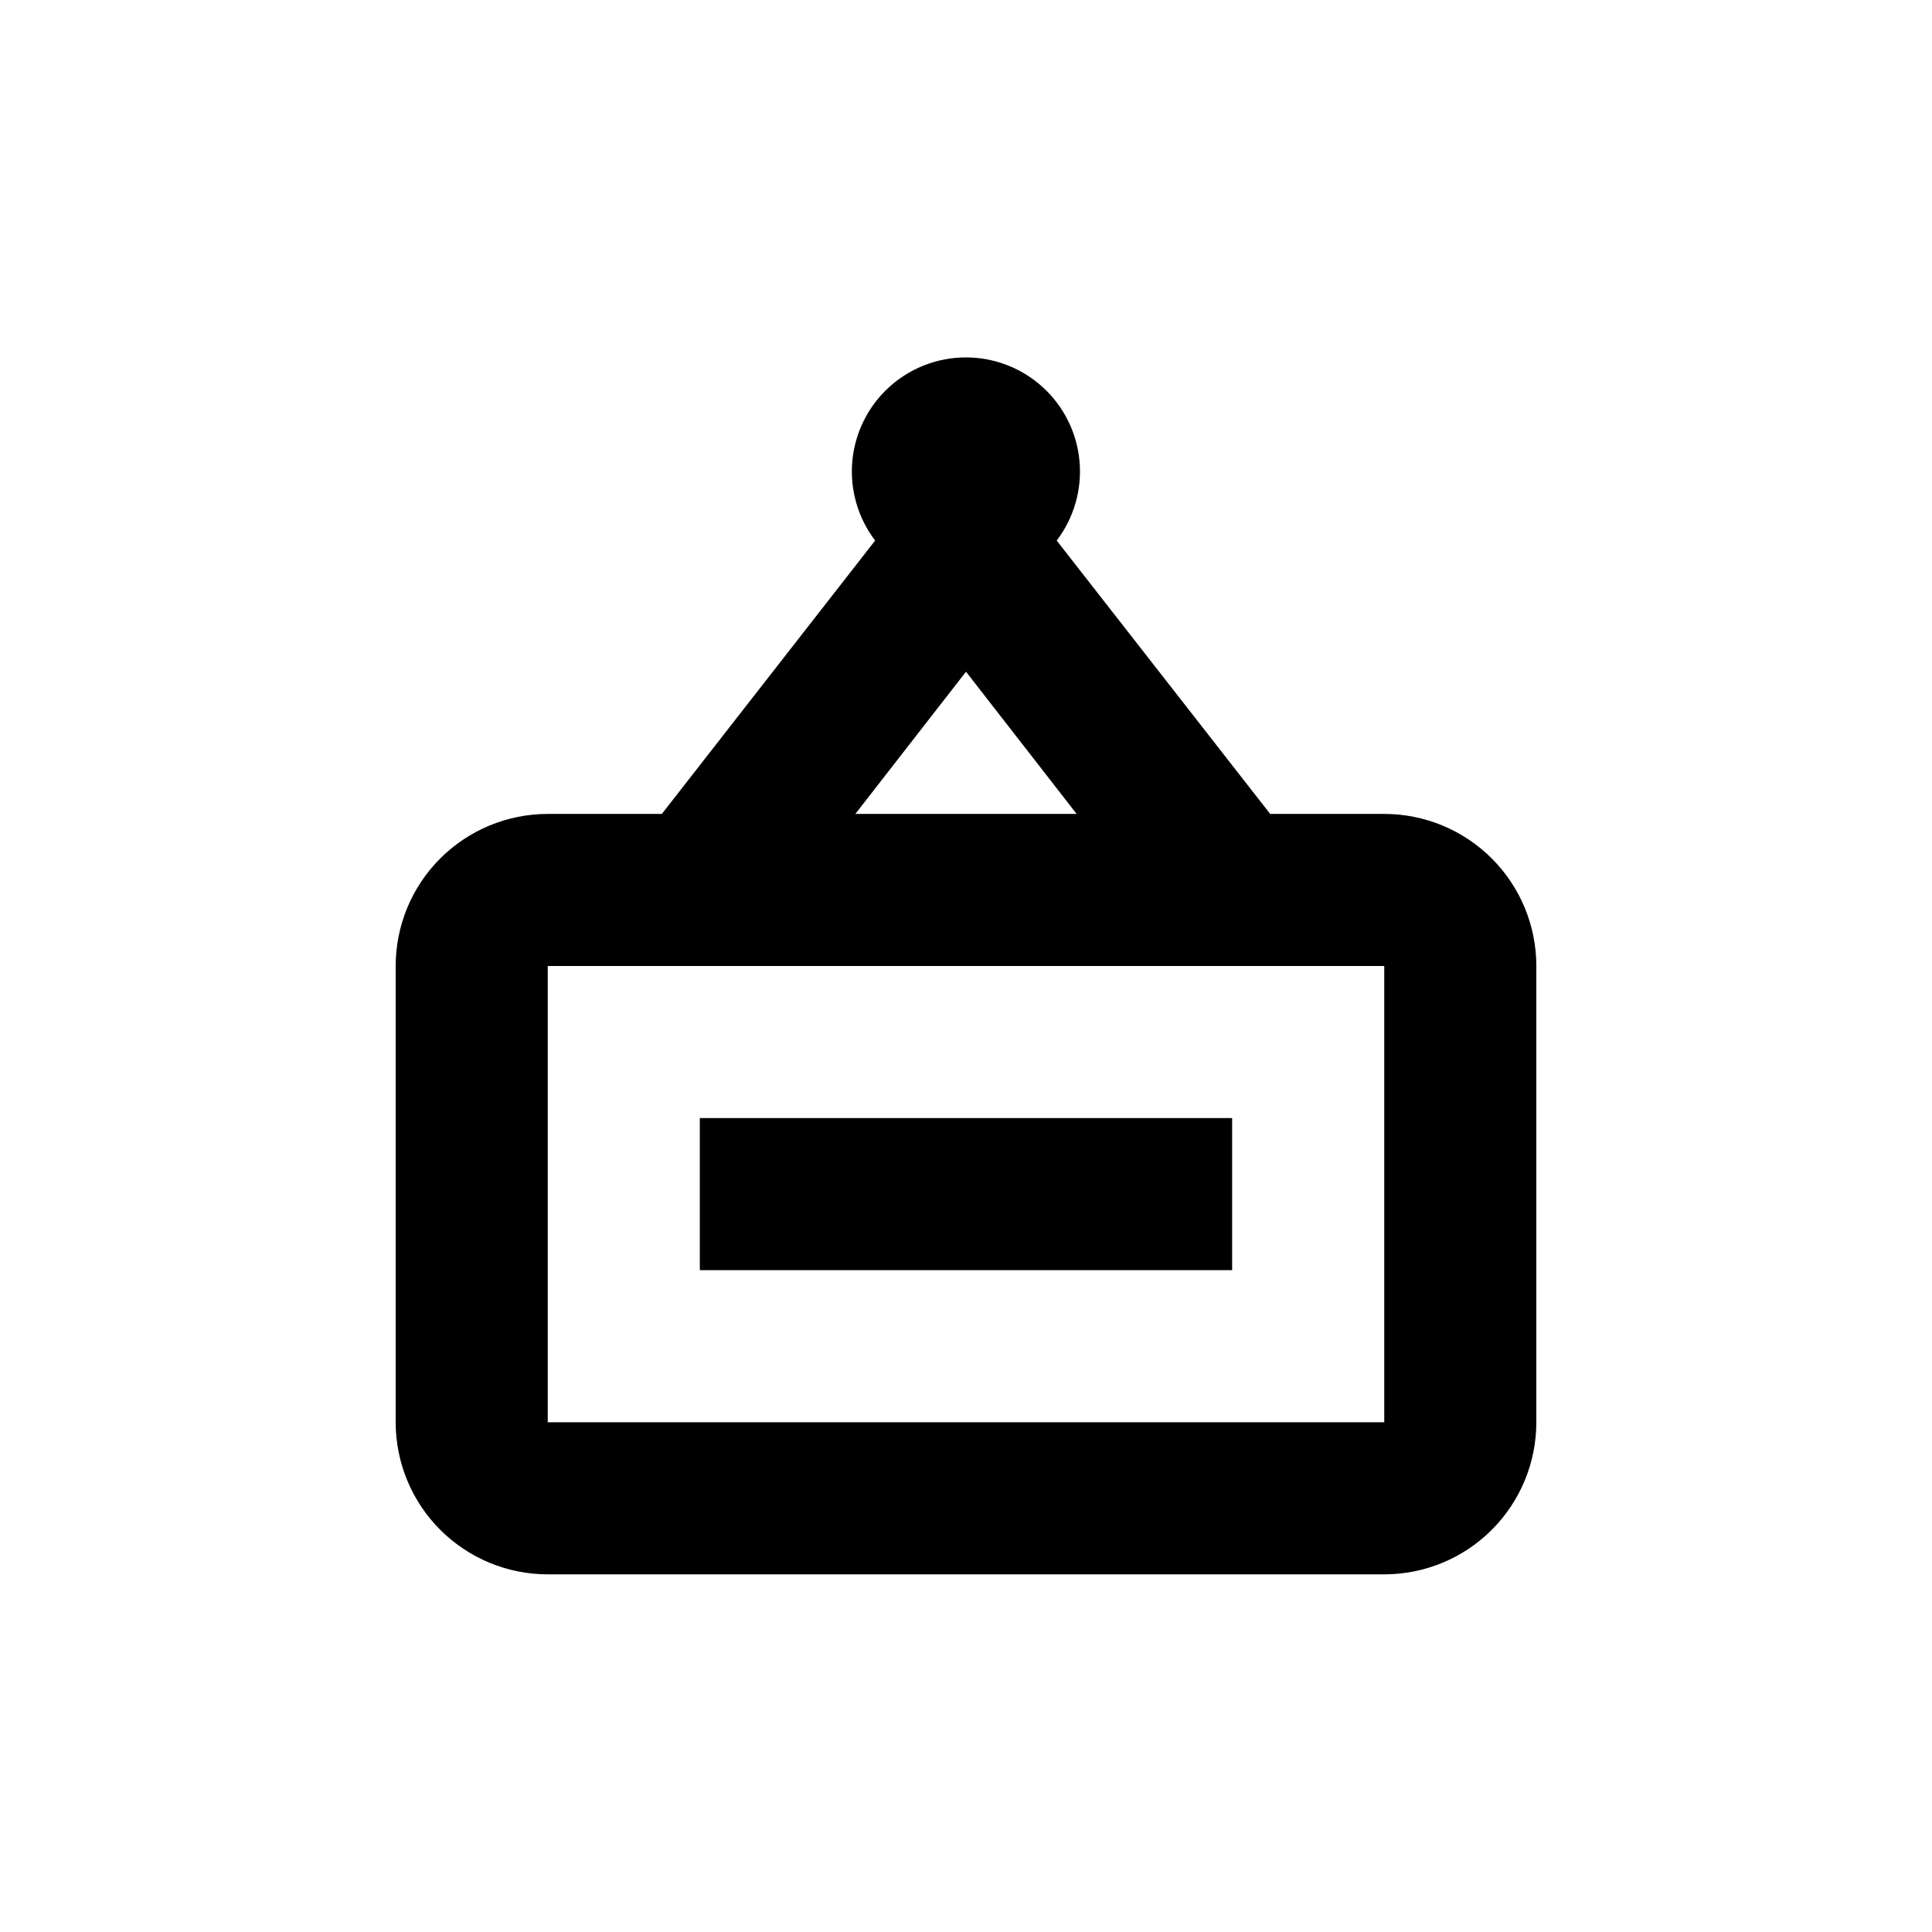 <?xml version="1.0" encoding="UTF-8"?>
<!-- Uploaded to: ICON Repo, www.svgrepo.com, Generator: ICON Repo Mixer Tools -->
<svg fill="#000000" width="800px" height="800px" version="1.1" viewBox="144 144 512 512" xmlns="http://www.w3.org/2000/svg">
 <g>
  <path d="m289.16 561.22h221.68c10.691 0 20.941-4.246 28.5-11.805 7.559-7.559 11.805-17.812 11.805-28.5v-120.91c0-10.691-4.246-20.941-11.805-28.5-7.559-7.559-17.809-11.805-28.5-11.805h-30.227l-56.578-72.449c4.57-6.008 6.727-13.504 6.047-21.02-0.676-7.516-4.141-14.508-9.715-19.598-5.57-5.094-12.844-7.914-20.391-7.914s-14.82 2.82-20.391 7.914c-5.57 5.09-9.035 12.082-9.715 19.598-0.68 7.516 1.48 15.012 6.051 21.02l-56.527 72.449h-30.23c-10.688 0-20.941 4.246-28.5 11.805s-11.805 17.809-11.805 28.5v120.91c0 10.688 4.246 20.941 11.805 28.5 7.559 7.559 17.812 11.805 28.5 11.805zm110.84-239.21 29.32 37.688h-58.645zm-110.84 77.992h221.68v120.91h-221.68z"/>
  <path d="m329.46 440.3h141.07v40.305h-141.07z"/>
 </g>
</svg>
